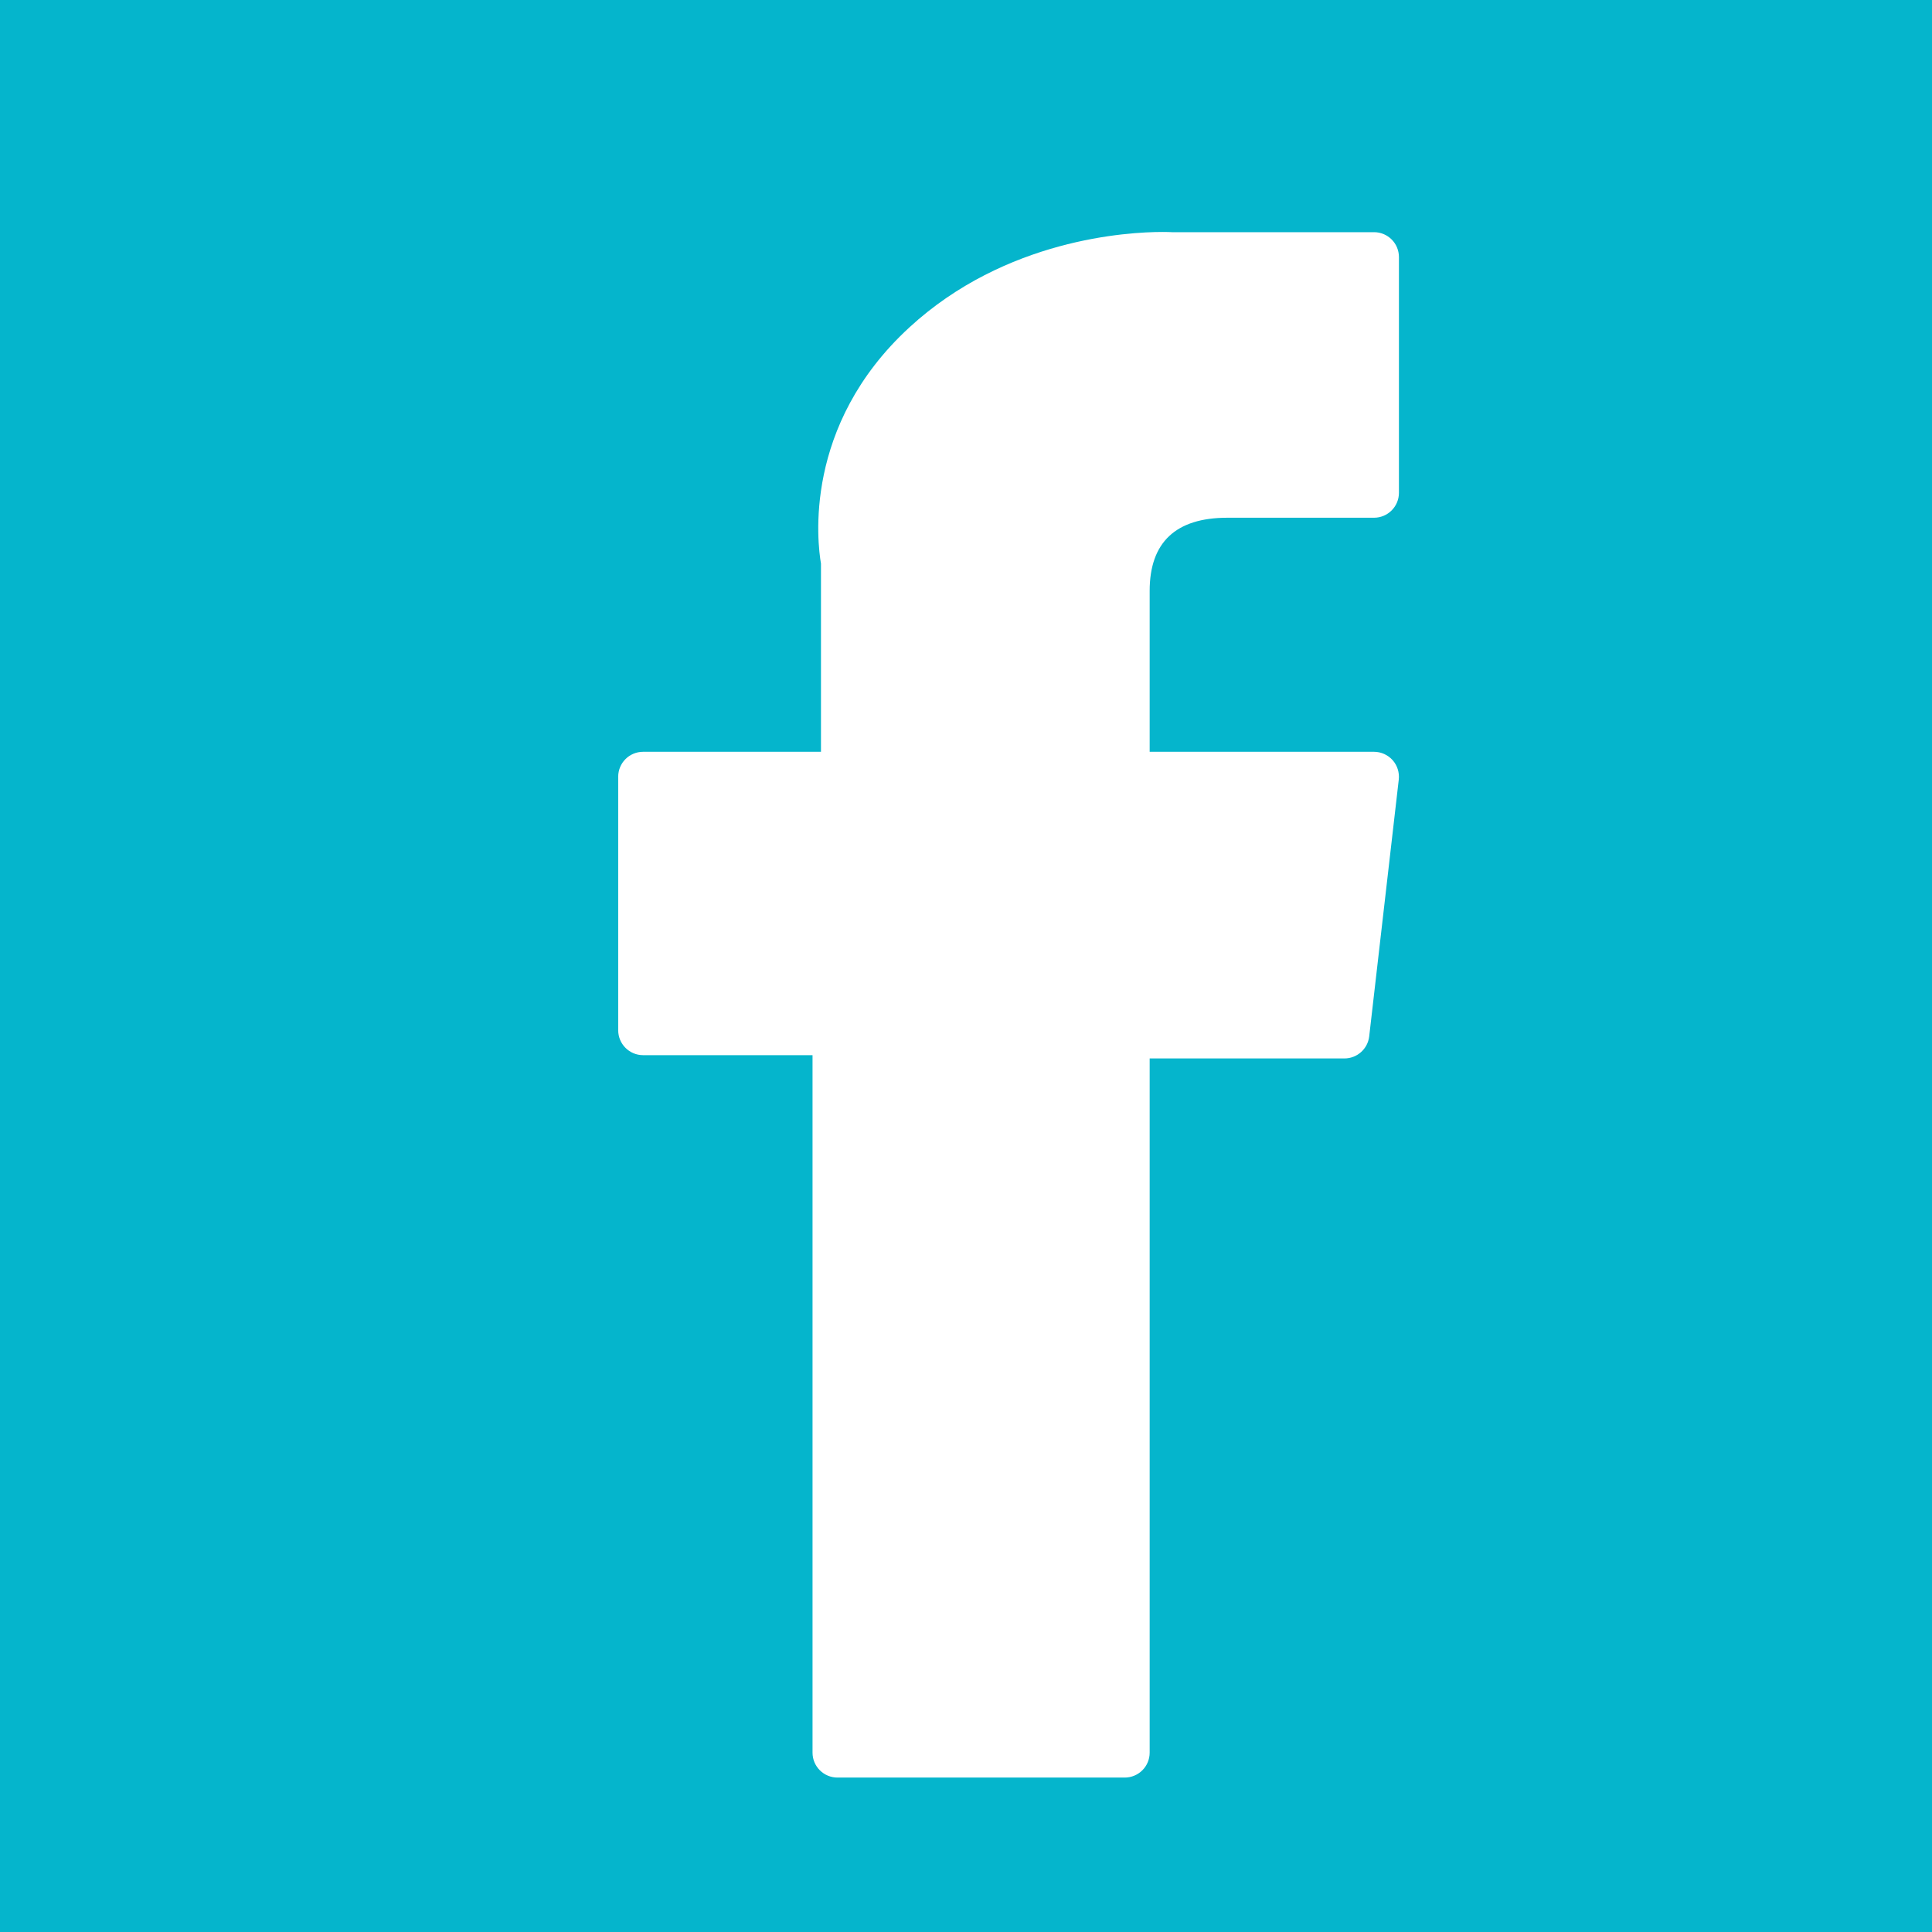 <svg xmlns="http://www.w3.org/2000/svg" width="46" height="46" viewBox="0 0 46 46" fill="none"><rect width="46" height="46" fill="#05B5CC"></rect><path d="M15.312 25.123H19.346V41.73C19.346 42.058 19.612 42.323 19.94 42.323H26.779C27.107 42.323 27.373 42.058 27.373 41.73V25.201H32.01C32.312 25.201 32.565 24.975 32.6 24.676L33.304 18.562C33.323 18.394 33.27 18.225 33.158 18.099C33.045 17.973 32.884 17.9 32.715 17.9H27.373V14.068C27.373 12.913 27.995 12.327 29.222 12.327C29.397 12.327 32.715 12.327 32.715 12.327C33.042 12.327 33.308 12.061 33.308 11.733V6.121C33.308 5.793 33.042 5.528 32.715 5.528H27.901C27.867 5.526 27.792 5.523 27.681 5.523C26.846 5.523 23.943 5.687 21.65 7.797C19.11 10.134 19.463 12.933 19.547 13.419V17.9H15.312C14.984 17.9 14.719 18.166 14.719 18.494V24.529C14.719 24.857 14.984 25.123 15.312 25.123Z" fill="white"></path></svg>